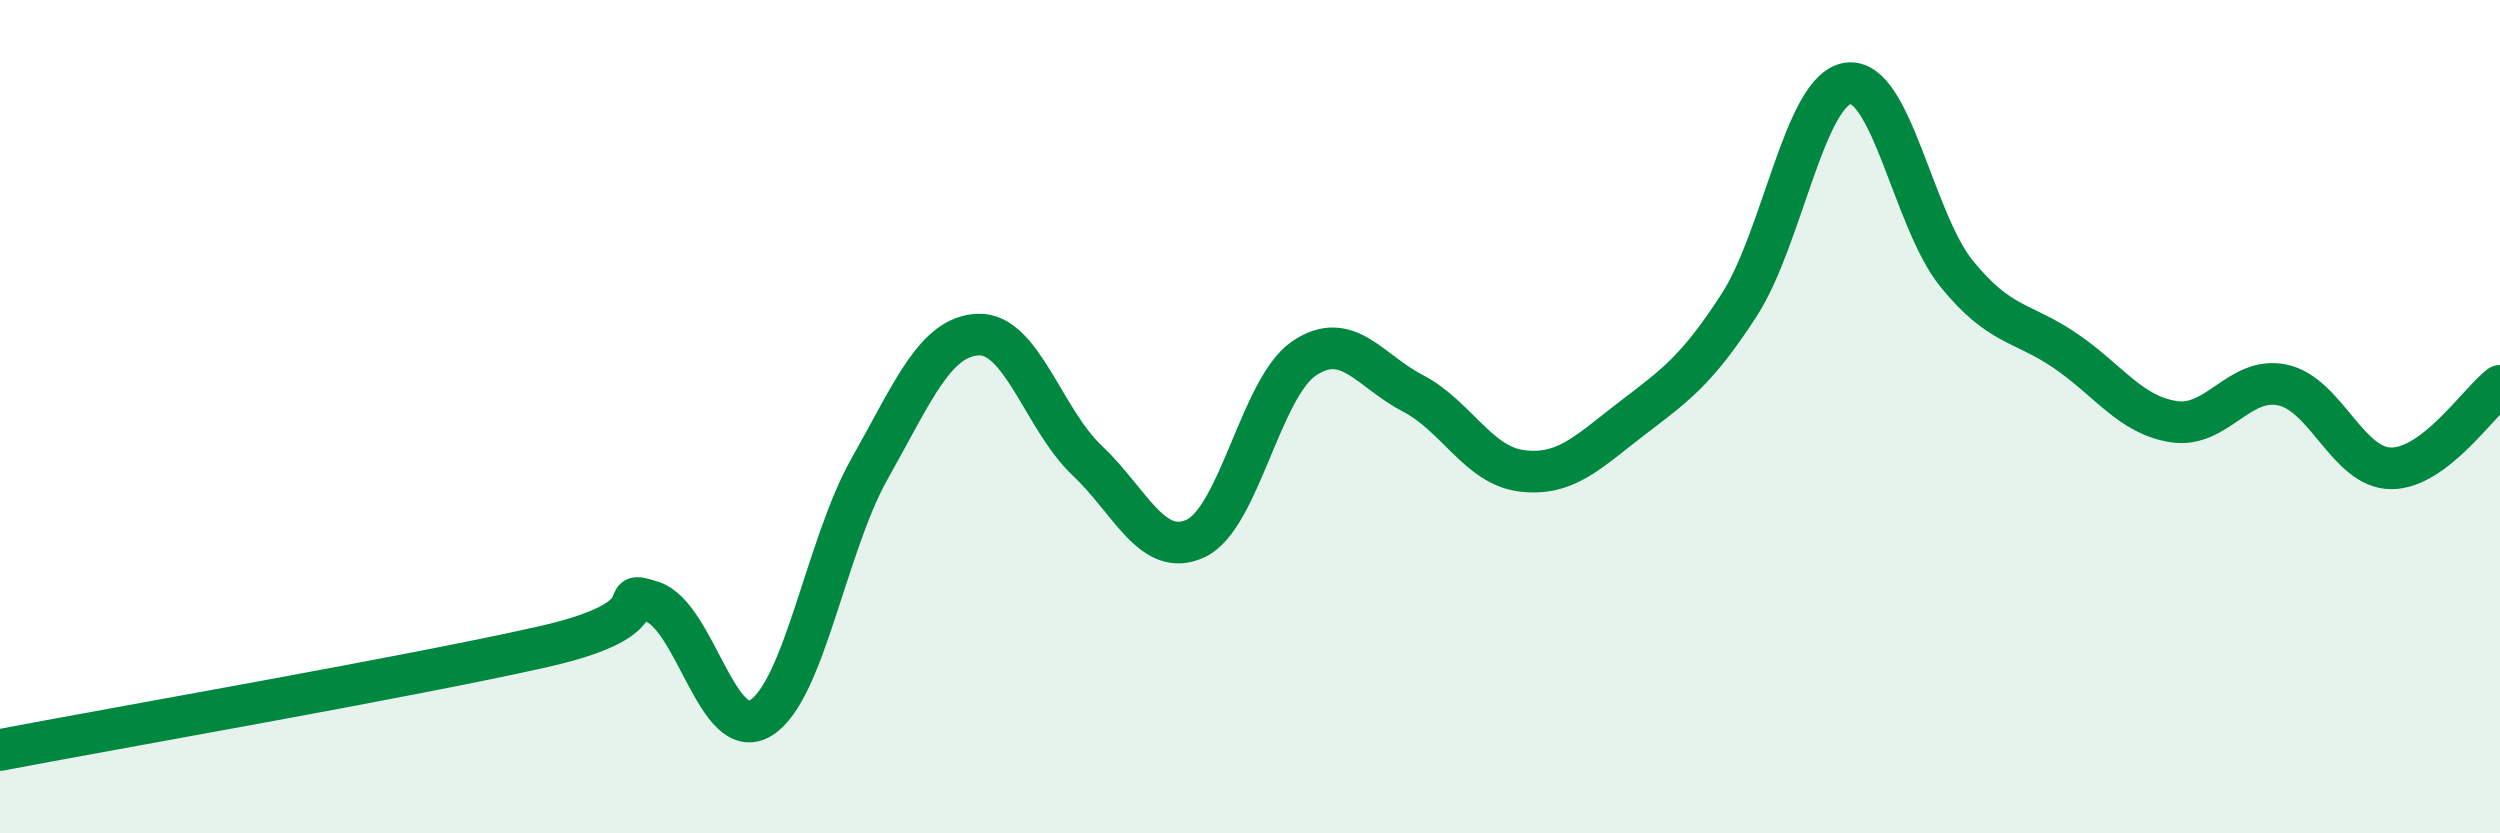 
    <svg width="60" height="20" viewBox="0 0 60 20" xmlns="http://www.w3.org/2000/svg">
      <path
        d="M 0,18 C 2.61,17.5 9.91,16.23 13.04,15.52 C 16.17,14.81 14.61,14.1 15.65,14.44 C 16.69,14.78 17.22,17.87 18.26,17.23 C 19.3,16.59 19.83,13.09 20.87,11.25 C 21.91,9.41 22.44,8.07 23.48,8.03 C 24.52,7.99 25.05,10.07 26.09,11.05 C 27.13,12.03 27.66,13.41 28.7,12.92 C 29.74,12.43 30.26,9.3 31.3,8.6 C 32.34,7.9 32.87,8.9 33.91,9.44 C 34.95,9.98 35.48,11.17 36.52,11.3 C 37.56,11.43 38.09,10.87 39.13,10.07 C 40.17,9.27 40.7,8.93 41.74,7.32 C 42.78,5.71 43.31,2.15 44.35,2 C 45.39,1.85 45.92,5.29 46.96,6.57 C 48,7.85 48.53,7.71 49.57,8.42 C 50.61,9.13 51.13,9.96 52.17,10.12 C 53.21,10.28 53.74,9.02 54.78,9.24 C 55.82,9.46 56.35,11.24 57.39,11.24 C 58.43,11.24 59.48,9.66 60,9.26L60 20L0 20Z"
        fill="#008740"
        opacity="0.1"
        stroke-linecap="round"
        stroke-linejoin="round"
      />
      <path
        d="M 0,18 C 2.61,17.5 9.91,16.23 13.04,15.52 C 16.17,14.81 14.61,14.1 15.65,14.44 C 16.69,14.78 17.22,17.87 18.26,17.23 C 19.3,16.59 19.83,13.09 20.87,11.25 C 21.91,9.41 22.44,8.07 23.48,8.03 C 24.52,7.99 25.05,10.07 26.09,11.05 C 27.13,12.03 27.66,13.41 28.7,12.92 C 29.74,12.43 30.26,9.3 31.3,8.6 C 32.34,7.9 32.87,8.9 33.91,9.44 C 34.95,9.98 35.48,11.17 36.52,11.3 C 37.56,11.43 38.09,10.87 39.13,10.07 C 40.17,9.27 40.7,8.93 41.74,7.32 C 42.78,5.71 43.31,2.15 44.35,2 C 45.39,1.85 45.92,5.29 46.96,6.57 C 48,7.85 48.53,7.71 49.57,8.42 C 50.61,9.13 51.13,9.96 52.17,10.12 C 53.21,10.28 53.74,9.02 54.78,9.24 C 55.82,9.46 56.35,11.24 57.39,11.24 C 58.43,11.24 59.48,9.66 60,9.26"
        stroke="#008740"
        stroke-width="1"
        fill="none"
        stroke-linecap="round"
        stroke-linejoin="round"
      />
    </svg>
  